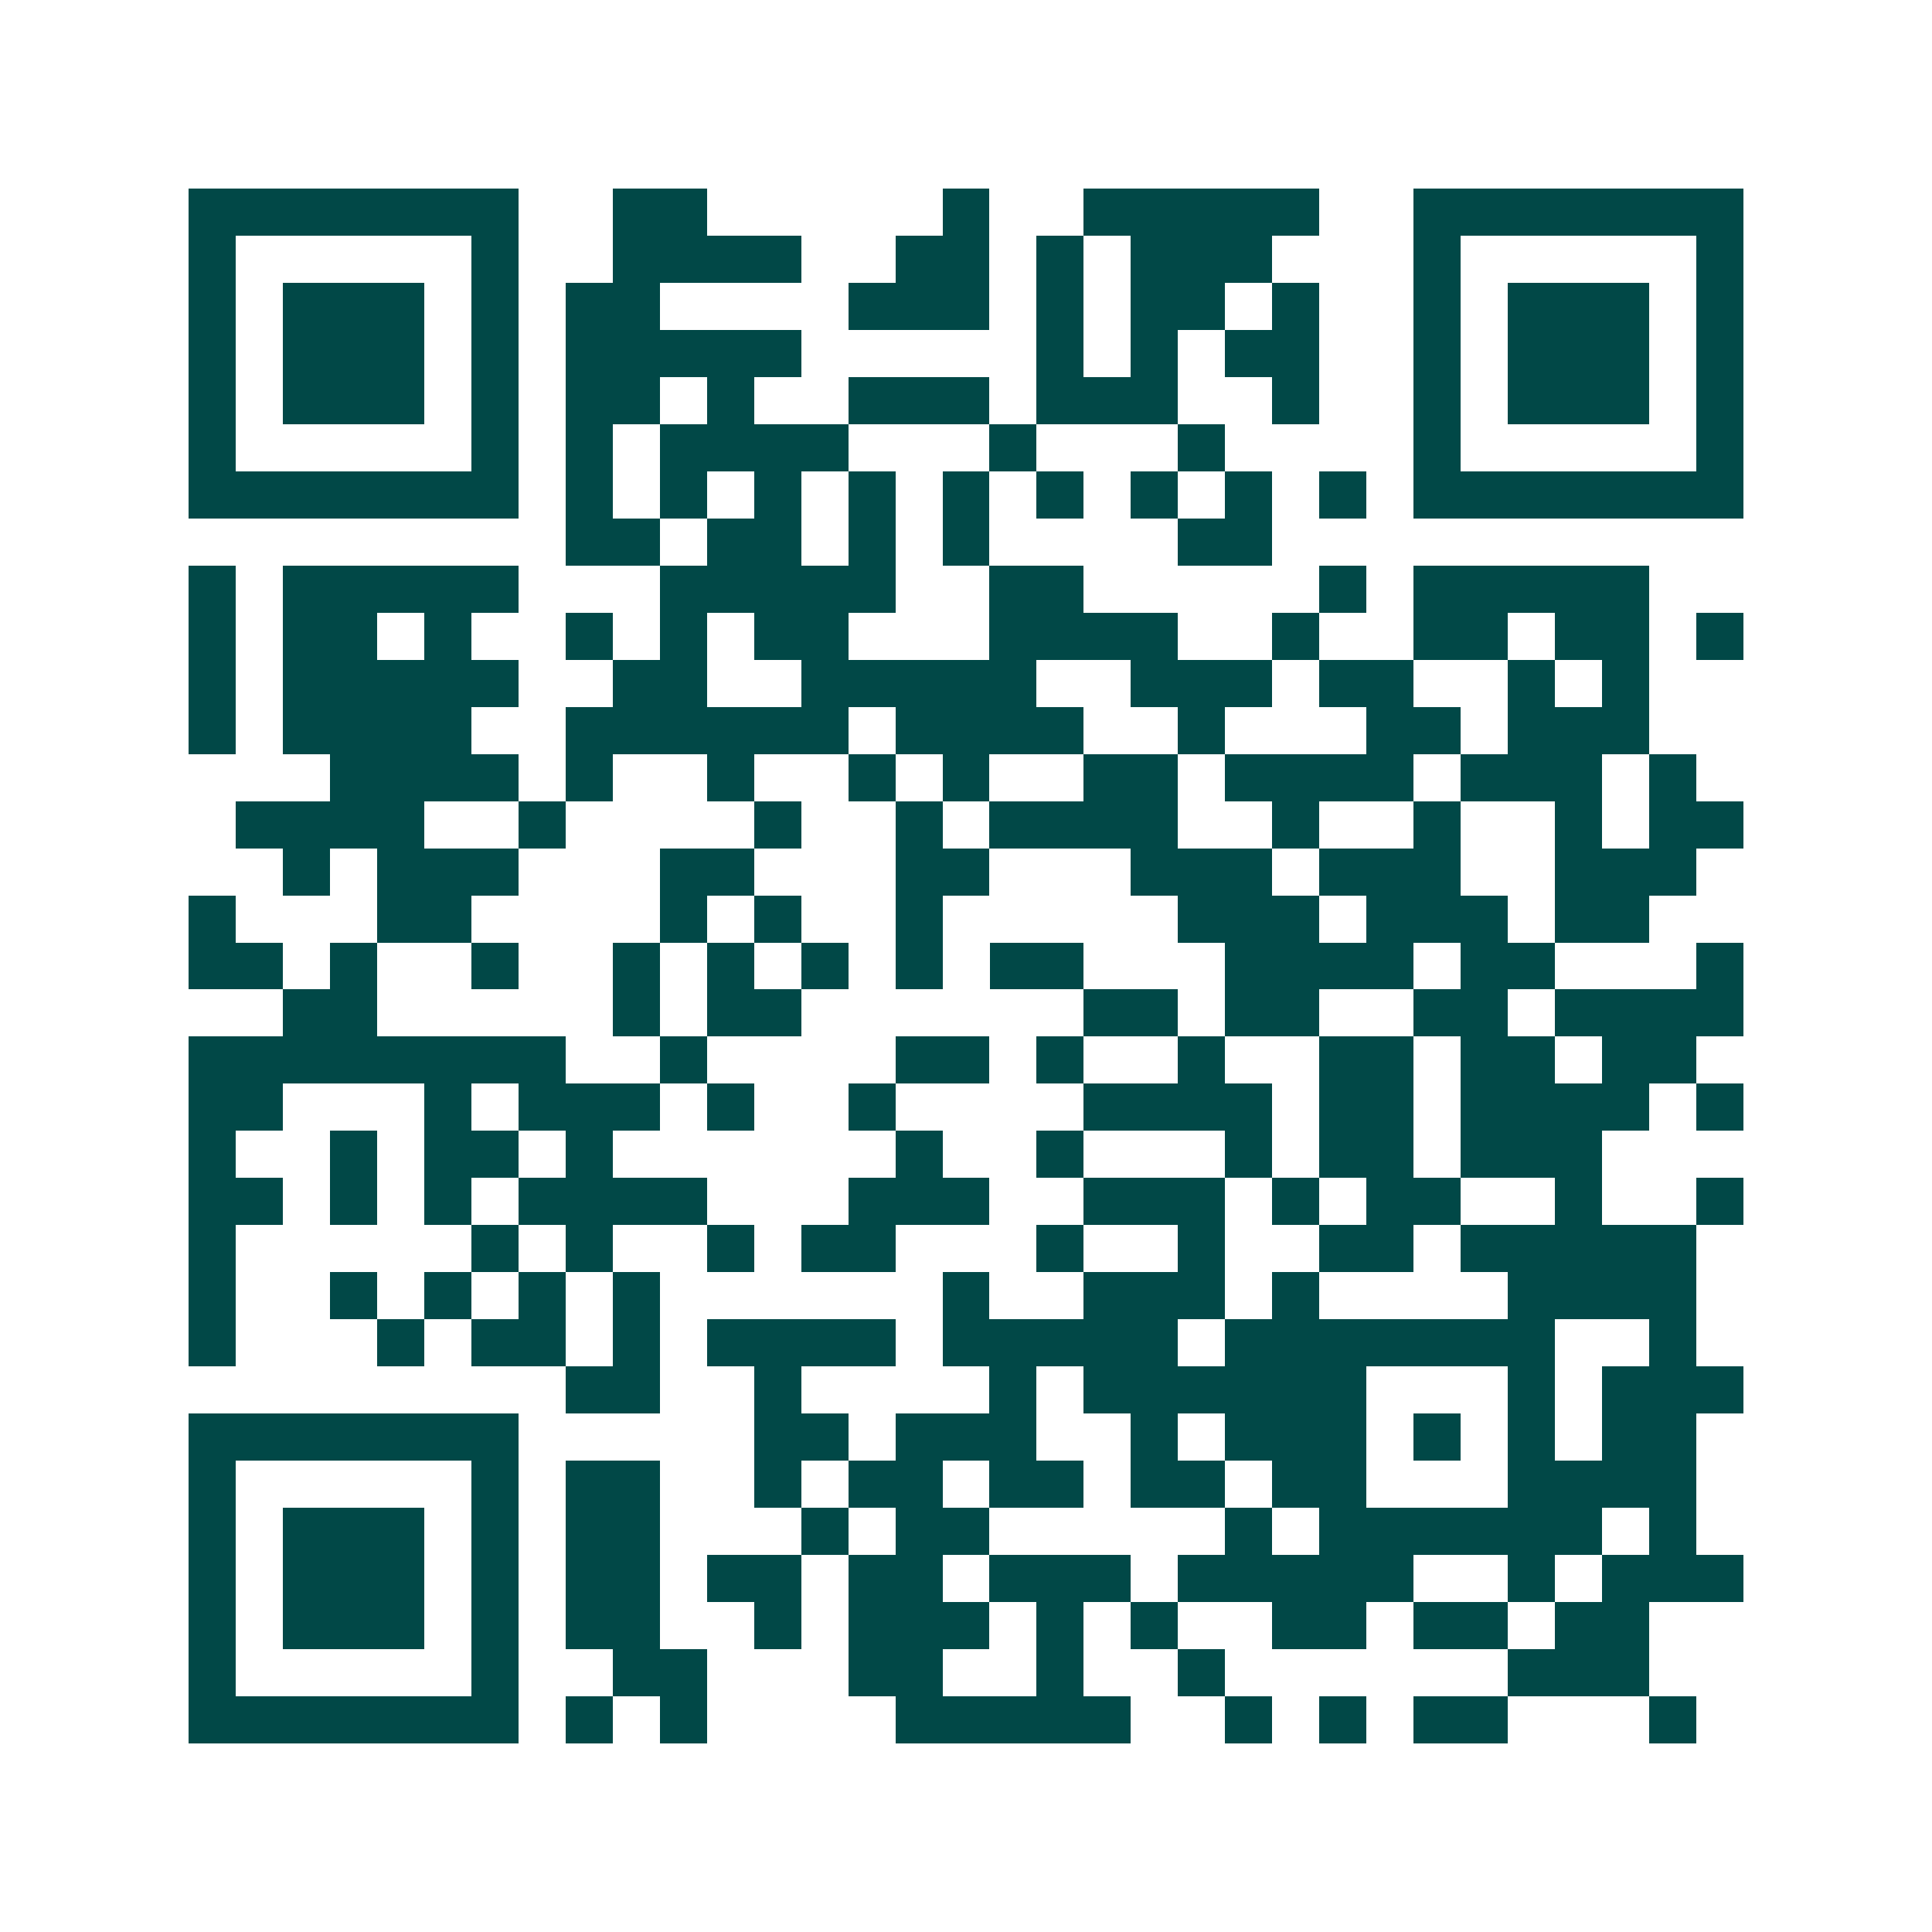 <svg xmlns="http://www.w3.org/2000/svg" width="200" height="200" viewBox="0 0 41 41" shape-rendering="crispEdges"><path fill="#ffffff" d="M0 0h41v41H0z"/><path stroke="#014847" d="M4 4.5h7m2 0h2m5 0h1m2 0h5m2 0h7M4 5.5h1m5 0h1m2 0h4m2 0h2m1 0h1m1 0h3m3 0h1m5 0h1M4 6.5h1m1 0h3m1 0h1m1 0h2m4 0h3m1 0h1m1 0h2m1 0h1m2 0h1m1 0h3m1 0h1M4 7.5h1m1 0h3m1 0h1m1 0h5m5 0h1m1 0h1m1 0h2m2 0h1m1 0h3m1 0h1M4 8.5h1m1 0h3m1 0h1m1 0h2m1 0h1m2 0h3m1 0h3m2 0h1m2 0h1m1 0h3m1 0h1M4 9.5h1m5 0h1m1 0h1m1 0h4m3 0h1m3 0h1m4 0h1m5 0h1M4 10.5h7m1 0h1m1 0h1m1 0h1m1 0h1m1 0h1m1 0h1m1 0h1m1 0h1m1 0h1m1 0h7M12 11.5h2m1 0h2m1 0h1m1 0h1m4 0h2M4 12.5h1m1 0h5m3 0h5m2 0h2m5 0h1m1 0h5M4 13.5h1m1 0h2m1 0h1m2 0h1m1 0h1m1 0h2m3 0h4m2 0h1m2 0h2m1 0h2m1 0h1M4 14.5h1m1 0h5m2 0h2m2 0h5m2 0h3m1 0h2m2 0h1m1 0h1M4 15.5h1m1 0h4m2 0h6m1 0h4m2 0h1m3 0h2m1 0h3M7 16.5h4m1 0h1m2 0h1m2 0h1m1 0h1m2 0h2m1 0h4m1 0h3m1 0h1M5 17.5h4m2 0h1m4 0h1m2 0h1m1 0h4m2 0h1m2 0h1m2 0h1m1 0h2M6 18.5h1m1 0h3m3 0h2m3 0h2m3 0h3m1 0h3m2 0h3M4 19.5h1m3 0h2m4 0h1m1 0h1m2 0h1m5 0h3m1 0h3m1 0h2M4 20.5h2m1 0h1m2 0h1m2 0h1m1 0h1m1 0h1m1 0h1m1 0h2m3 0h4m1 0h2m3 0h1M6 21.5h2m5 0h1m1 0h2m6 0h2m1 0h2m2 0h2m1 0h4M4 22.5h8m2 0h1m4 0h2m1 0h1m2 0h1m2 0h2m1 0h2m1 0h2M4 23.5h2m3 0h1m1 0h3m1 0h1m2 0h1m4 0h4m1 0h2m1 0h4m1 0h1M4 24.5h1m2 0h1m1 0h2m1 0h1m6 0h1m2 0h1m3 0h1m1 0h2m1 0h3M4 25.5h2m1 0h1m1 0h1m1 0h4m3 0h3m2 0h3m1 0h1m1 0h2m2 0h1m2 0h1M4 26.5h1m5 0h1m1 0h1m2 0h1m1 0h2m3 0h1m2 0h1m2 0h2m1 0h5M4 27.5h1m2 0h1m1 0h1m1 0h1m1 0h1m6 0h1m2 0h3m1 0h1m4 0h4M4 28.5h1m3 0h1m1 0h2m1 0h1m1 0h4m1 0h5m1 0h7m2 0h1M12 29.5h2m2 0h1m4 0h1m1 0h6m3 0h1m1 0h3M4 30.5h7m5 0h2m1 0h3m2 0h1m1 0h3m1 0h1m1 0h1m1 0h2M4 31.5h1m5 0h1m1 0h2m2 0h1m1 0h2m1 0h2m1 0h2m1 0h2m3 0h4M4 32.5h1m1 0h3m1 0h1m1 0h2m3 0h1m1 0h2m5 0h1m1 0h6m1 0h1M4 33.5h1m1 0h3m1 0h1m1 0h2m1 0h2m1 0h2m1 0h3m1 0h5m2 0h1m1 0h3M4 34.5h1m1 0h3m1 0h1m1 0h2m2 0h1m1 0h3m1 0h1m1 0h1m2 0h2m1 0h2m1 0h2M4 35.5h1m5 0h1m2 0h2m3 0h2m2 0h1m2 0h1m6 0h3M4 36.5h7m1 0h1m1 0h1m4 0h5m2 0h1m1 0h1m1 0h2m3 0h1"/></svg>
